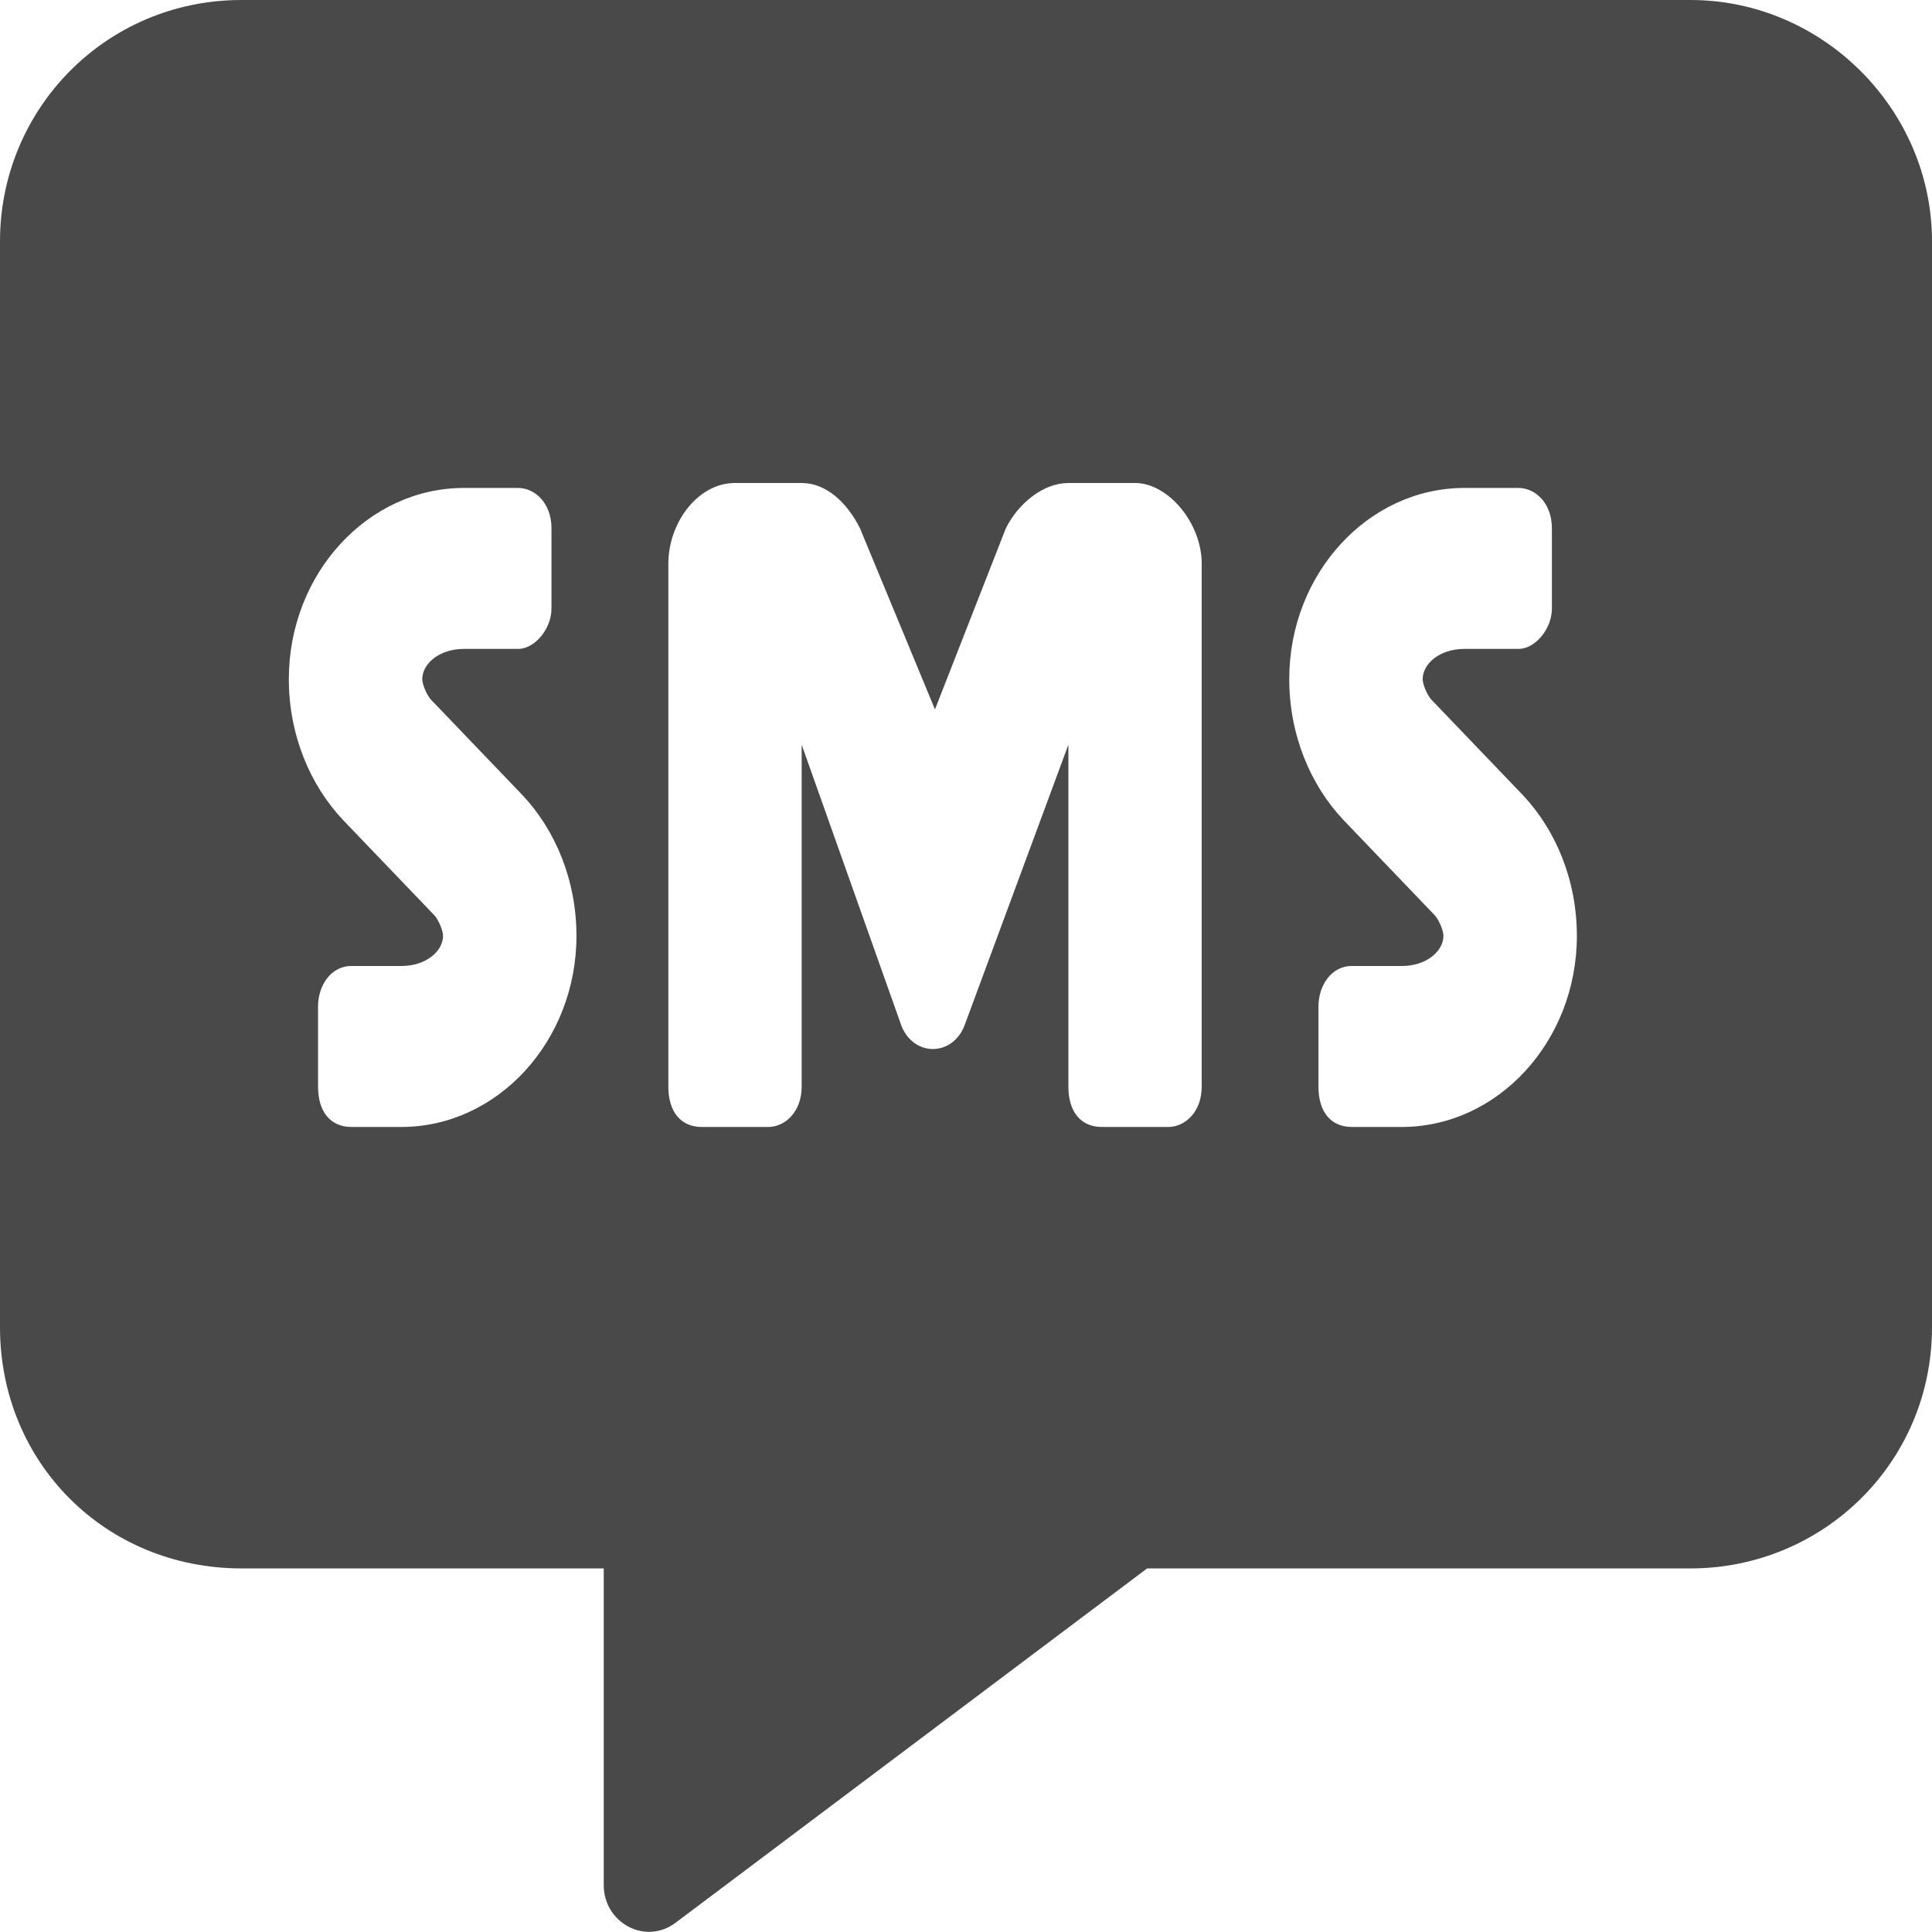 <svg fill="none" height="16" viewBox="0 0 16 16" width="16" xmlns="http://www.w3.org/2000/svg"><path clip-rule="evenodd" d="m2 0h12c1.094 0 2 .906 2 1.998v8.993c0 1.124-.906 1.998-2 1.998h-4.5l-3.906 2.935c-.25.187-.594 0-.594-.312v-2.623h-3c-1.125 0-2-.874-2-1.998v-8.993c0-1.093.875-1.998 2-1.998zm.91 9.333h.414c.794 0 1.45-.708 1.45-1.583 0-.458-.173-.875-.449-1.167l-.759-.792c-.035-.042-.069-.125-.069-.167 0-.125.138-.25.345-.25h.449c.138 0 .276-.167.276-.333v-.667c0-.208-.138-.333-.276-.333h-.449c-.794 0-1.45.708-1.45 1.583 0 .458.173.875.449 1.167l.759.792c.035.042.069.125.069.167 0 .125-.138.25-.345.25h-.414c-.173 0-.276.167-.276.333v.667c0 .208.104.333.276.333zm6.766 0c.138 0 .276-.125.276-.333v-4.333c0-.333-.276-.667-.552-.667h-.552c-.207 0-.414.167-.518.375l-.587 1.5-.621-1.5c-.104-.208-.276-.375-.483-.375h-.552c-.311 0-.552.333-.552.667v4.333c0 .208.104.333.276.333h.552c.138 0 .276-.125.276-.333v-2.833l.828 2.333c.104.25.414.25.518 0l.863-2.333v2.833c0 .208.104.333.276.333zm1.519 0h.414c.794 0 1.45-.708 1.45-1.583 0-.458-.173-.875-.449-1.167l-.759-.792c-.035-.042-.069-.125-.069-.167 0-.125.138-.25.345-.25h.449c.138 0 .276-.167.276-.333v-.667c0-.208-.138-.333-.276-.333h-.449c-.794 0-1.45.708-1.45 1.583 0 .458.173.875.449 1.167l.759.792c.035.042.069.125.069.167 0 .125-.138.25-.345.25h-.414c-.173 0-.276.167-.276.333v.667c0 .208.103.333.276.333z" fill="#494949" fill-rule="evenodd"/></svg>